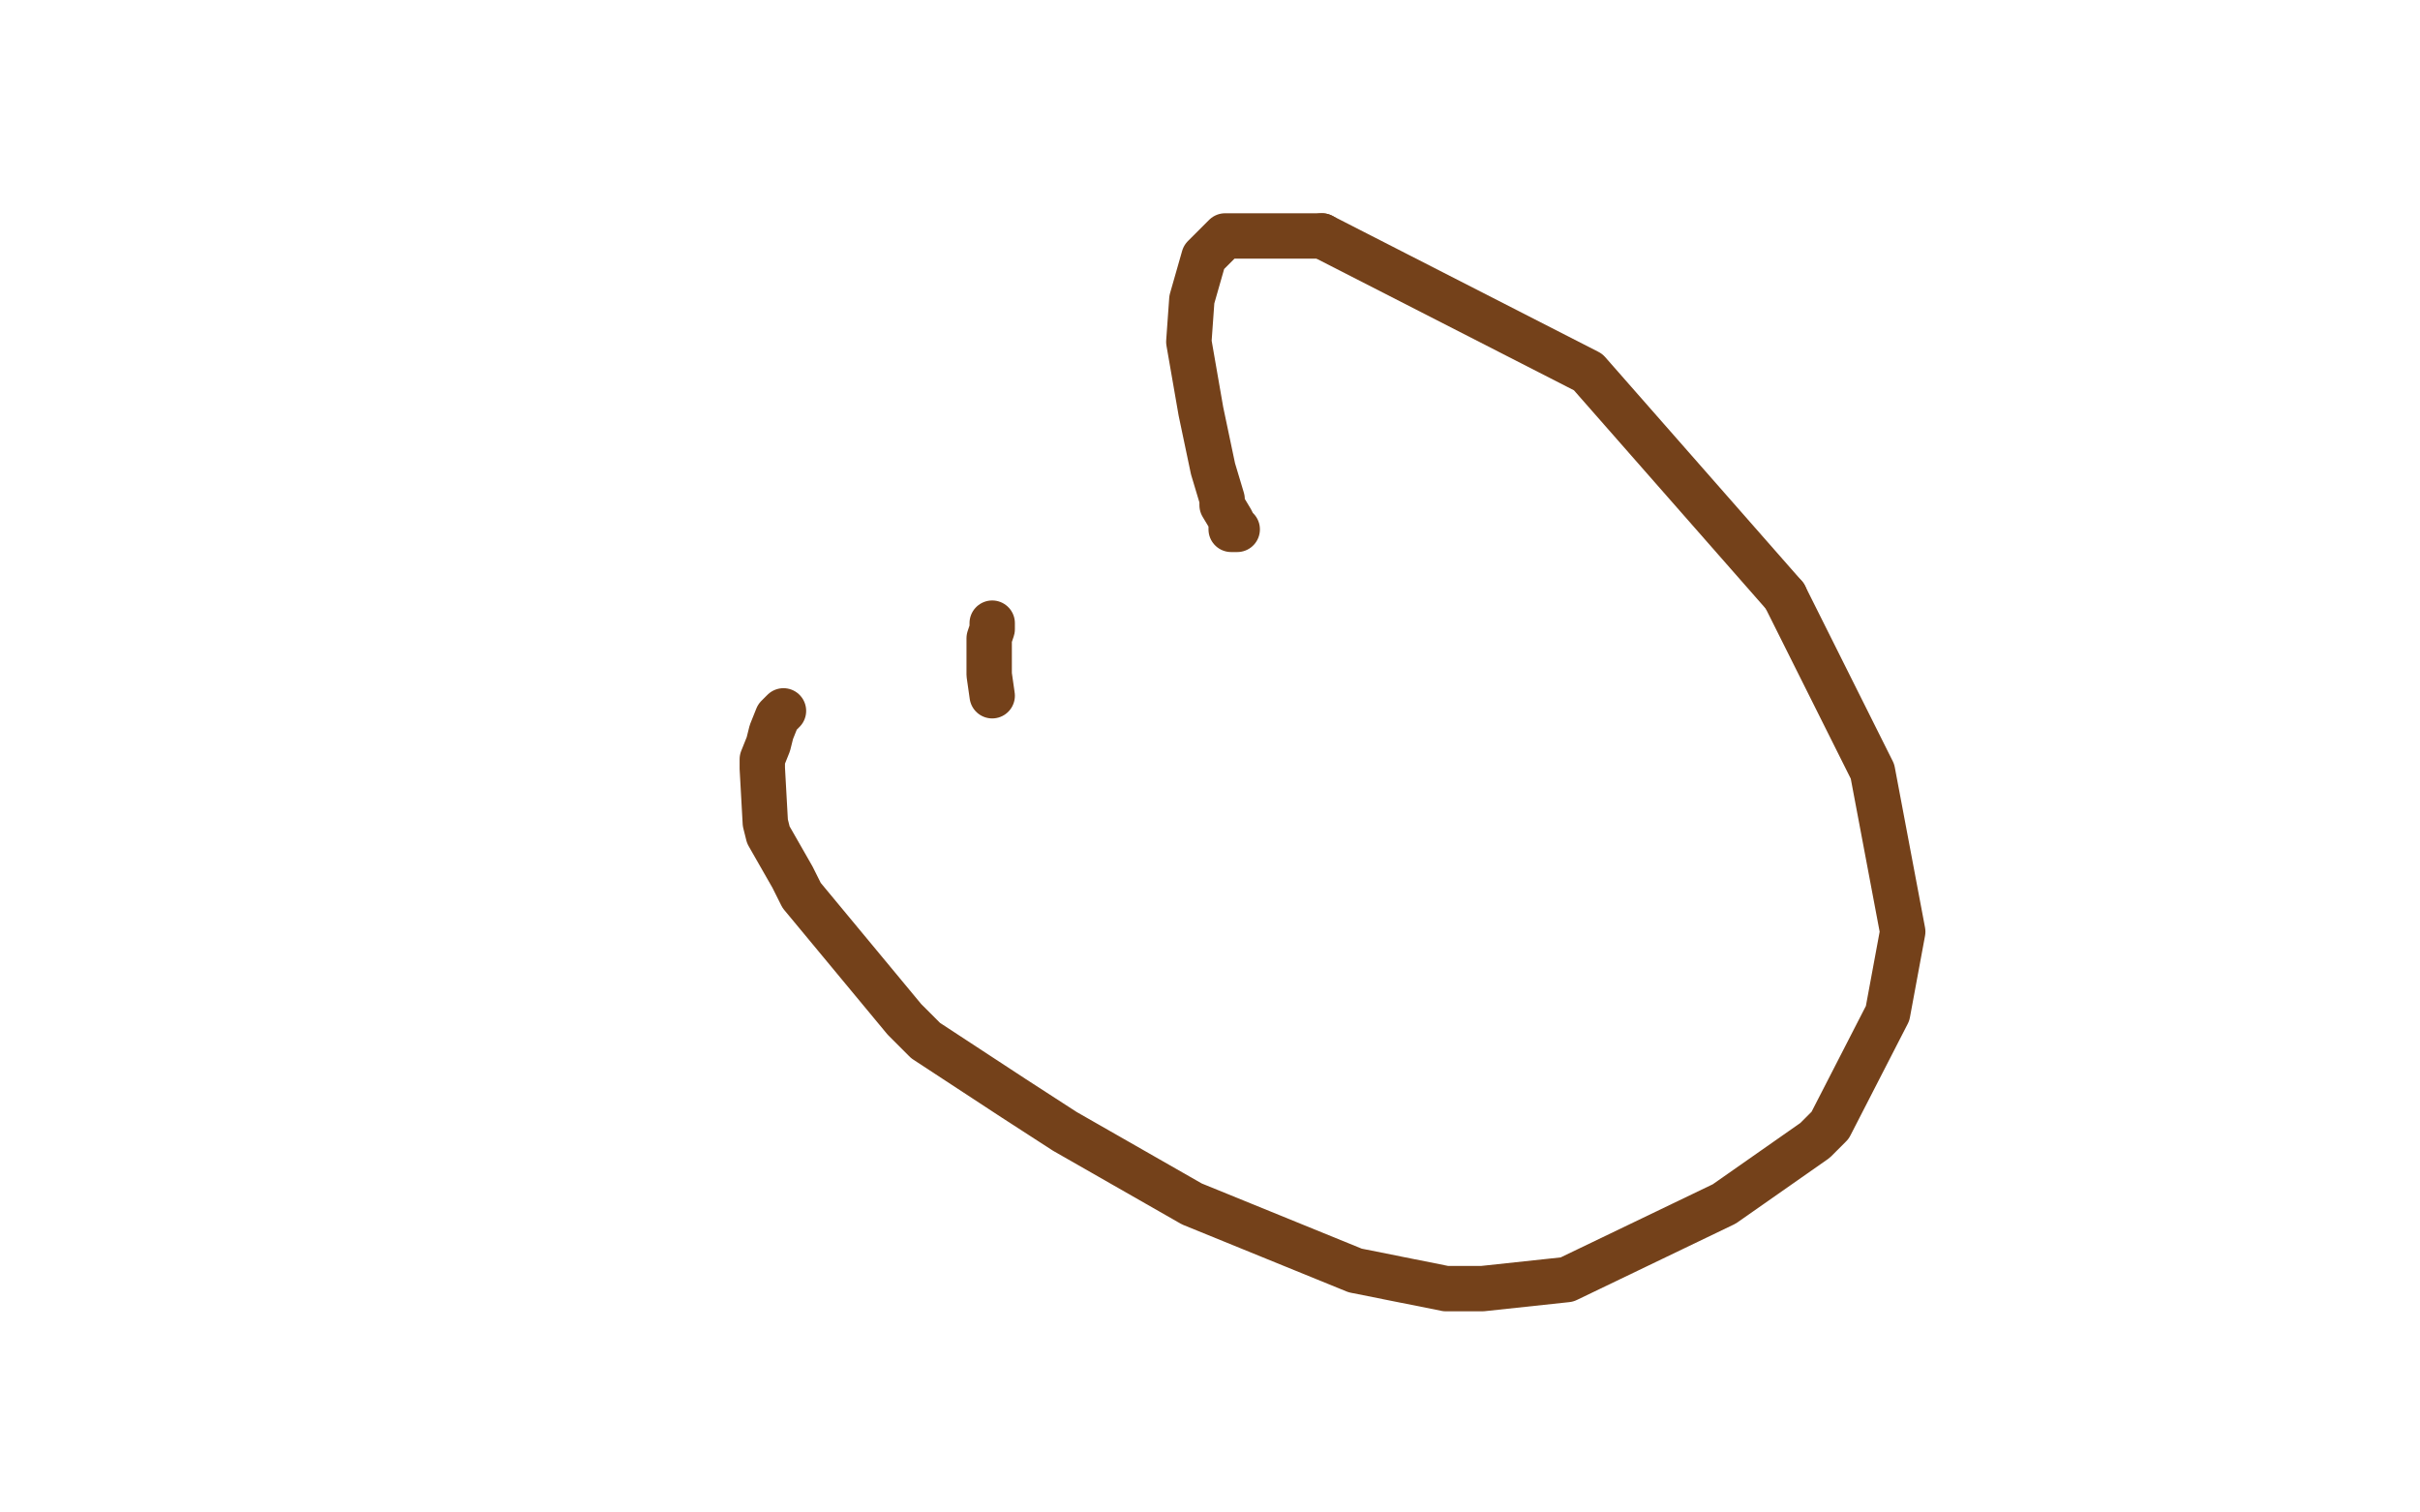 <?xml version="1.0" standalone="no"?>
<!DOCTYPE svg PUBLIC "-//W3C//DTD SVG 1.1//EN"
"http://www.w3.org/Graphics/SVG/1.1/DTD/svg11.dtd">

<svg width="800" height="500" version="1.1" xmlns="http://www.w3.org/2000/svg" xmlns:xlink="http://www.w3.org/1999/xlink" style="stroke-antialiasing: false"><desc>This SVG has been created on https://colorillo.com/</desc><rect x='0' y='0' width='800' height='500' style='fill: rgb(255,255,255); stroke-width:0' /><polyline points="328,206 328,208 328,208 327,211 327,211 327,214 327,214 327,218 327,218 327,223 327,223 328,230 328,230" style="fill: none; stroke: #74411a; stroke-width: 15; stroke-linejoin: round; stroke-linecap: round; stroke-antialiasing: false; stroke-antialias: 0; opacity: 1.0"/>
<polyline points="259,235 257,237 257,237 255,242 255,242 254,246 254,246 252,251 252,251 252,254 252,254 253,272 253,272 254,276 254,276 262,290 262,290 265,296 265,296 299,337 299,337 306,344 306,344 335,363 335,363 352,374 352,374 394,398 394,398 448,420 448,420 478,426 478,426 490,426 490,426 518,423 518,423 570,398 570,398 600,377 600,377 605,372 605,372 624,335 624,335 629,308 629,308 619,255 619,255 590,197 590,197" style="fill: none; stroke: #74411a; stroke-width: 15; stroke-linejoin: round; stroke-linecap: round; stroke-antialiasing: false; stroke-antialias: 0; opacity: 1.0"/>
<polyline points="590,197 525,123 437,78" style="fill: none; stroke: #74411a; stroke-width: 15; stroke-linejoin: round; stroke-linecap: round; stroke-antialiasing: false; stroke-antialias: 0; opacity: 1.0"/>
<polyline points="437,78 405,78 398,85 394,99 393,113 397,136 401,155 404,165 404,167 407,172 408,174 409,175 407,175 407,173" style="fill: none; stroke: #74411a; stroke-width: 15; stroke-linejoin: round; stroke-linecap: round; stroke-antialiasing: false; stroke-antialias: 0; opacity: 1.0"/>
</svg>
